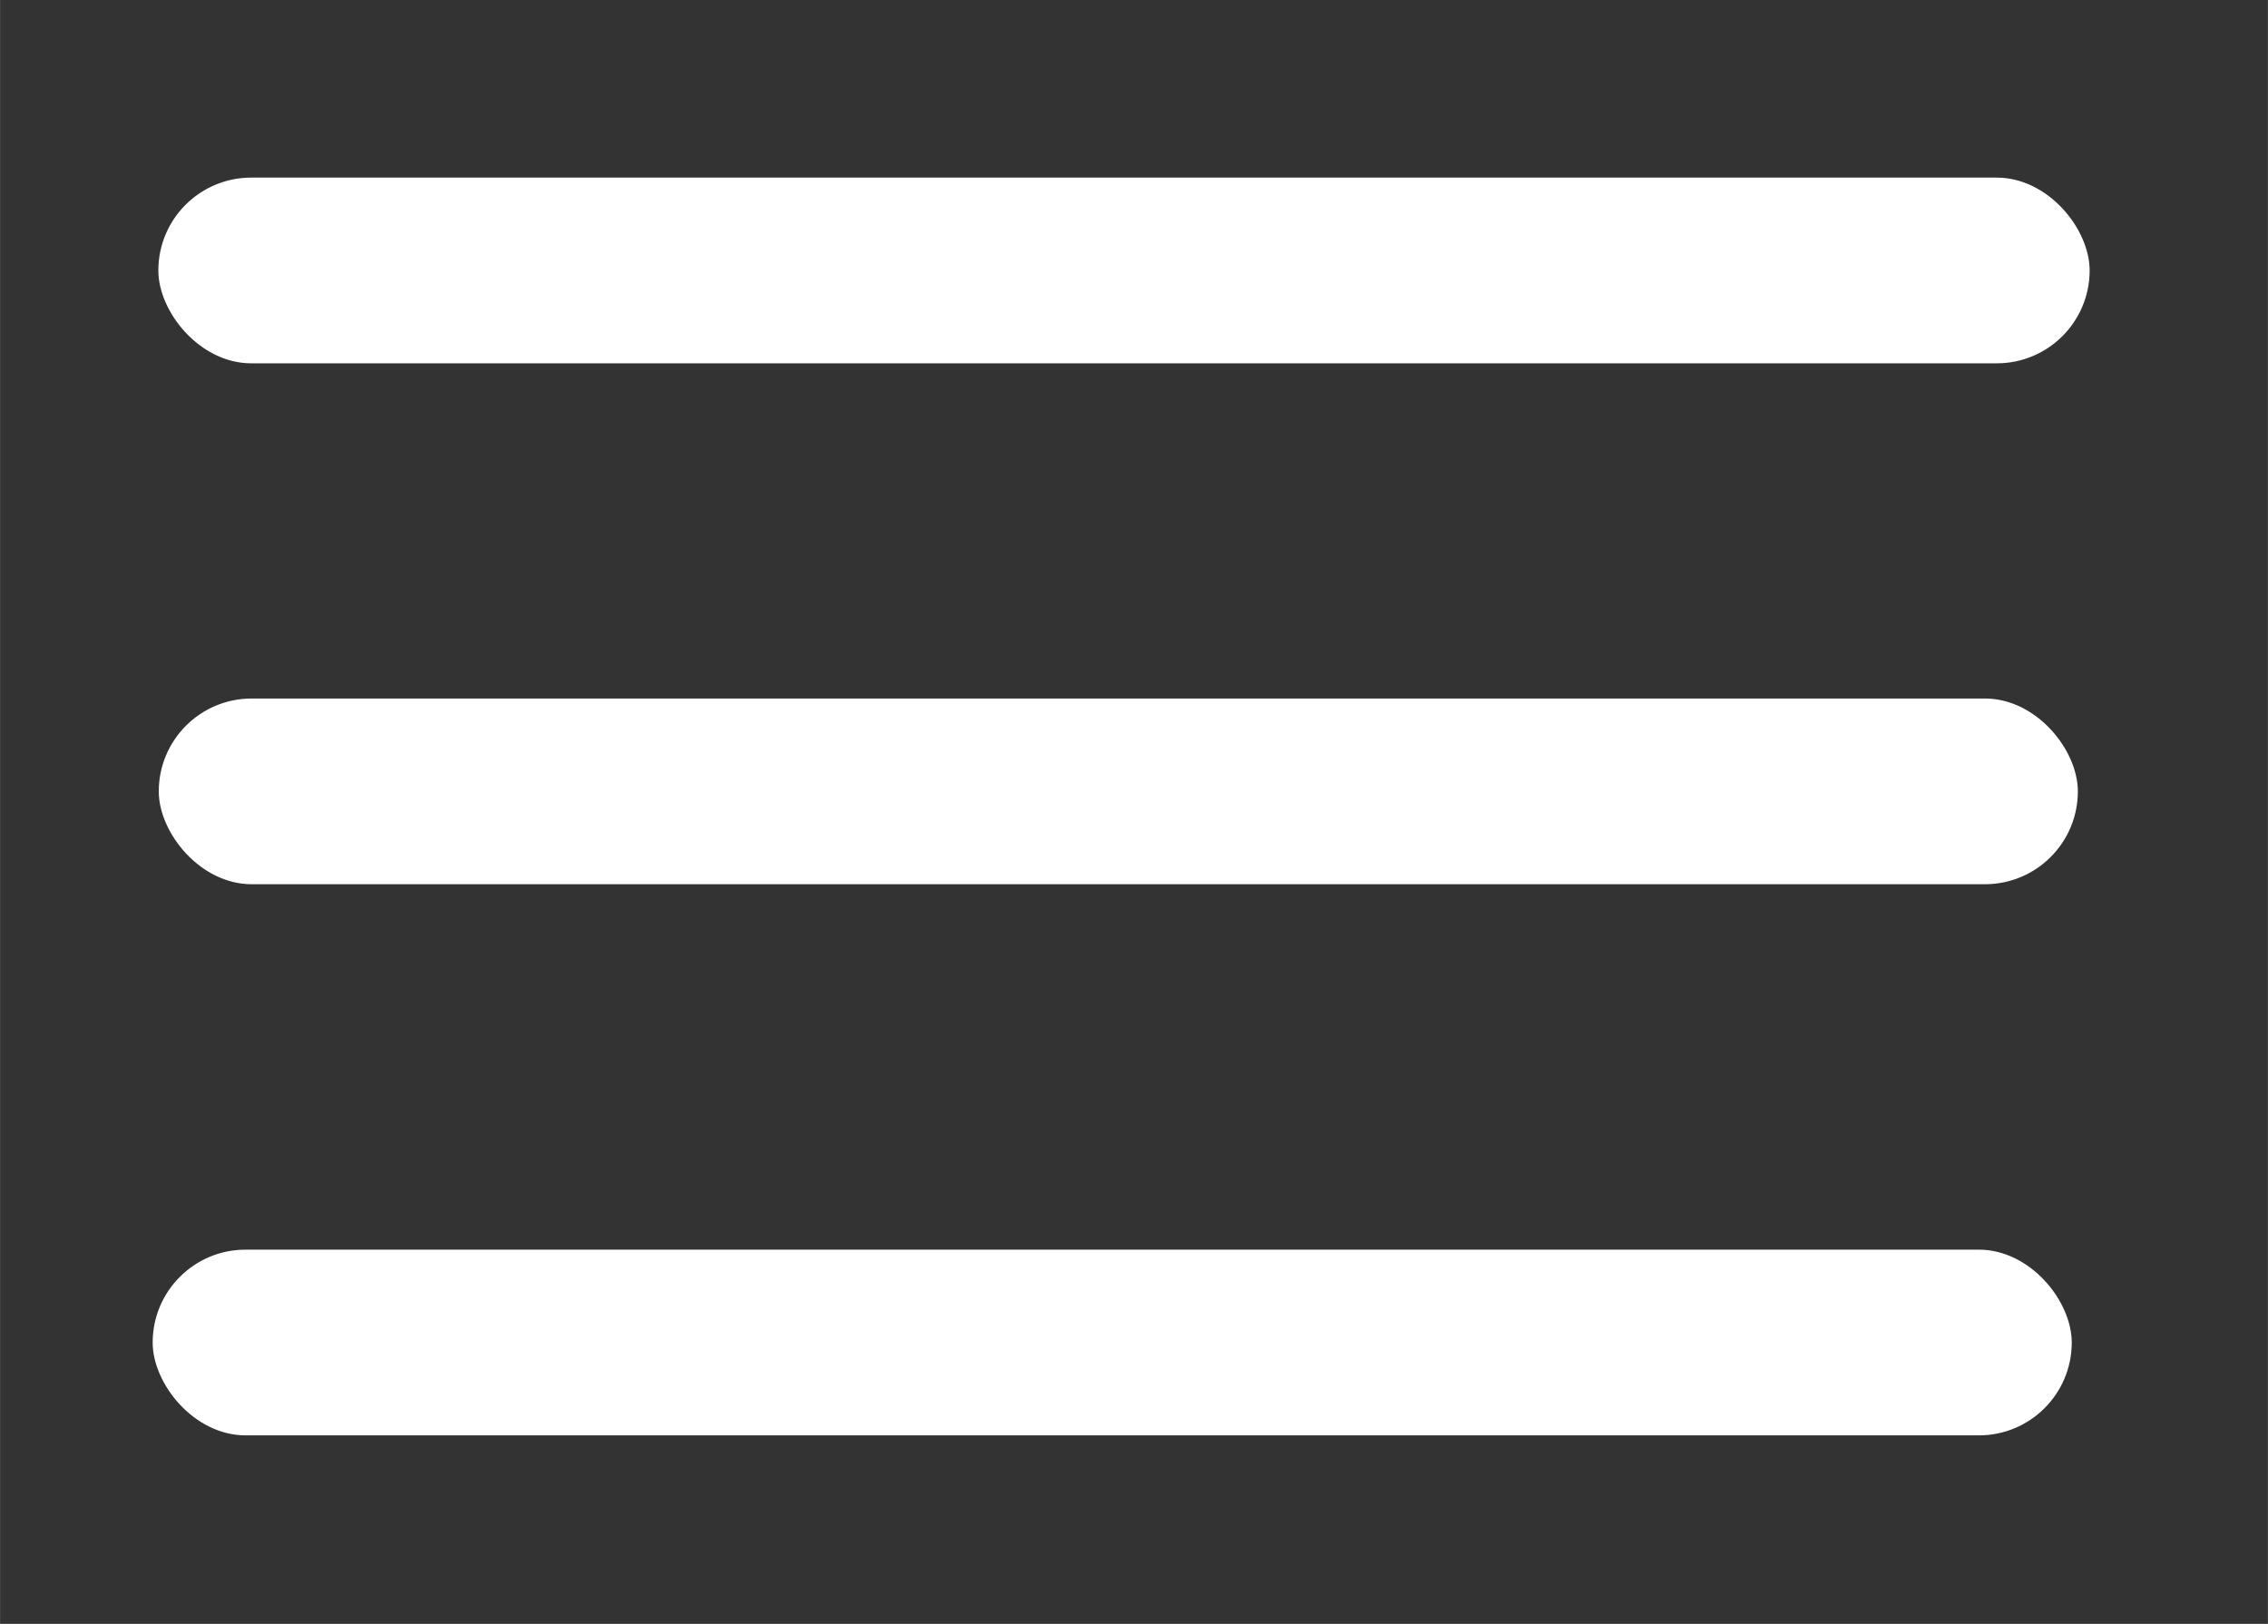 <?xml version="1.0" encoding="UTF-8" standalone="no"?>
<!-- Created with Inkscape (http://www.inkscape.org/) -->

<svg
   xmlns:dc="http://purl.org/dc/elements/1.1/"
   xmlns:cc="http://creativecommons.org/ns#"
   xmlns:rdf="http://www.w3.org/1999/02/22-rdf-syntax-ns#"
   xmlns:svg="http://www.w3.org/2000/svg"
   xmlns="http://www.w3.org/2000/svg"
   xmlns:sodipodi="http://sodipodi.sourceforge.net/DTD/sodipodi-0.dtd"
   xmlns:inkscape="http://www.inkscape.org/namespaces/inkscape"
   width="13.417"
   height="9.606"
   viewBox="0 0 15.975 11.438"
   version="1.1"
   id="svg8"
   inkscape:version="0.92.4 (fd57863, 2020-04-02)"
   sodipodi:docname="openIcon.svg">
  <rect x="0" y="0" width="15.975" height="11.438" fill="#333333" stroke="none"/>
  <defs
     id="defs2" />
  <sodipodi:namedview
     id="base"
     pagecolor="#ffffff"
     bordercolor="#666666"
     borderopacity="1.0"
     inkscape:pageopacity="0.0"
     inkscape:pageshadow="2"
     inkscape:zoom="15.839192"
     inkscape:cx="-7.860076"
     inkscape:cy="14.517625"
     inkscape:document-units="mm"
     inkscape:current-layer="layer1"
     showgrid="false"
     inkscape:window-width="1853"
     inkscape:window-height="1016"
     inkscape:window-x="67"
     inkscape:window-y="27"
     inkscape:window-maximized="1"
     scale-x="4.5"
     units="px" />
  <g
     inkscape:label="Ebene 1"
     inkscape:groupmode="layer"
     id="layer1"
     transform="translate(0,-723.063)">
    <rect
       style="fill:#ffffff;fill-opacity:1;stroke-width:0.087"
       id="rect4518"
       width="13.604"
       height="1.308"
       x="1.115"
       y="724.314"
       ry="0.654" />
    <rect
       style="fill:#ffffff;fill-opacity:1;stroke-width:0.087"
       id="rect4518-3"
       width="13.518"
       height="1.308"
       x="1.118"
       y="727.983"
       ry="0.654" />
    <rect
       style="fill:#ffffff;fill-opacity:1;stroke-width:0.087"
       id="rect4518-6"
       width="13.518"
       height="1.308"
       x="1.075"
       y="731.865"
       ry="0.654" />
  </g>
</svg>

